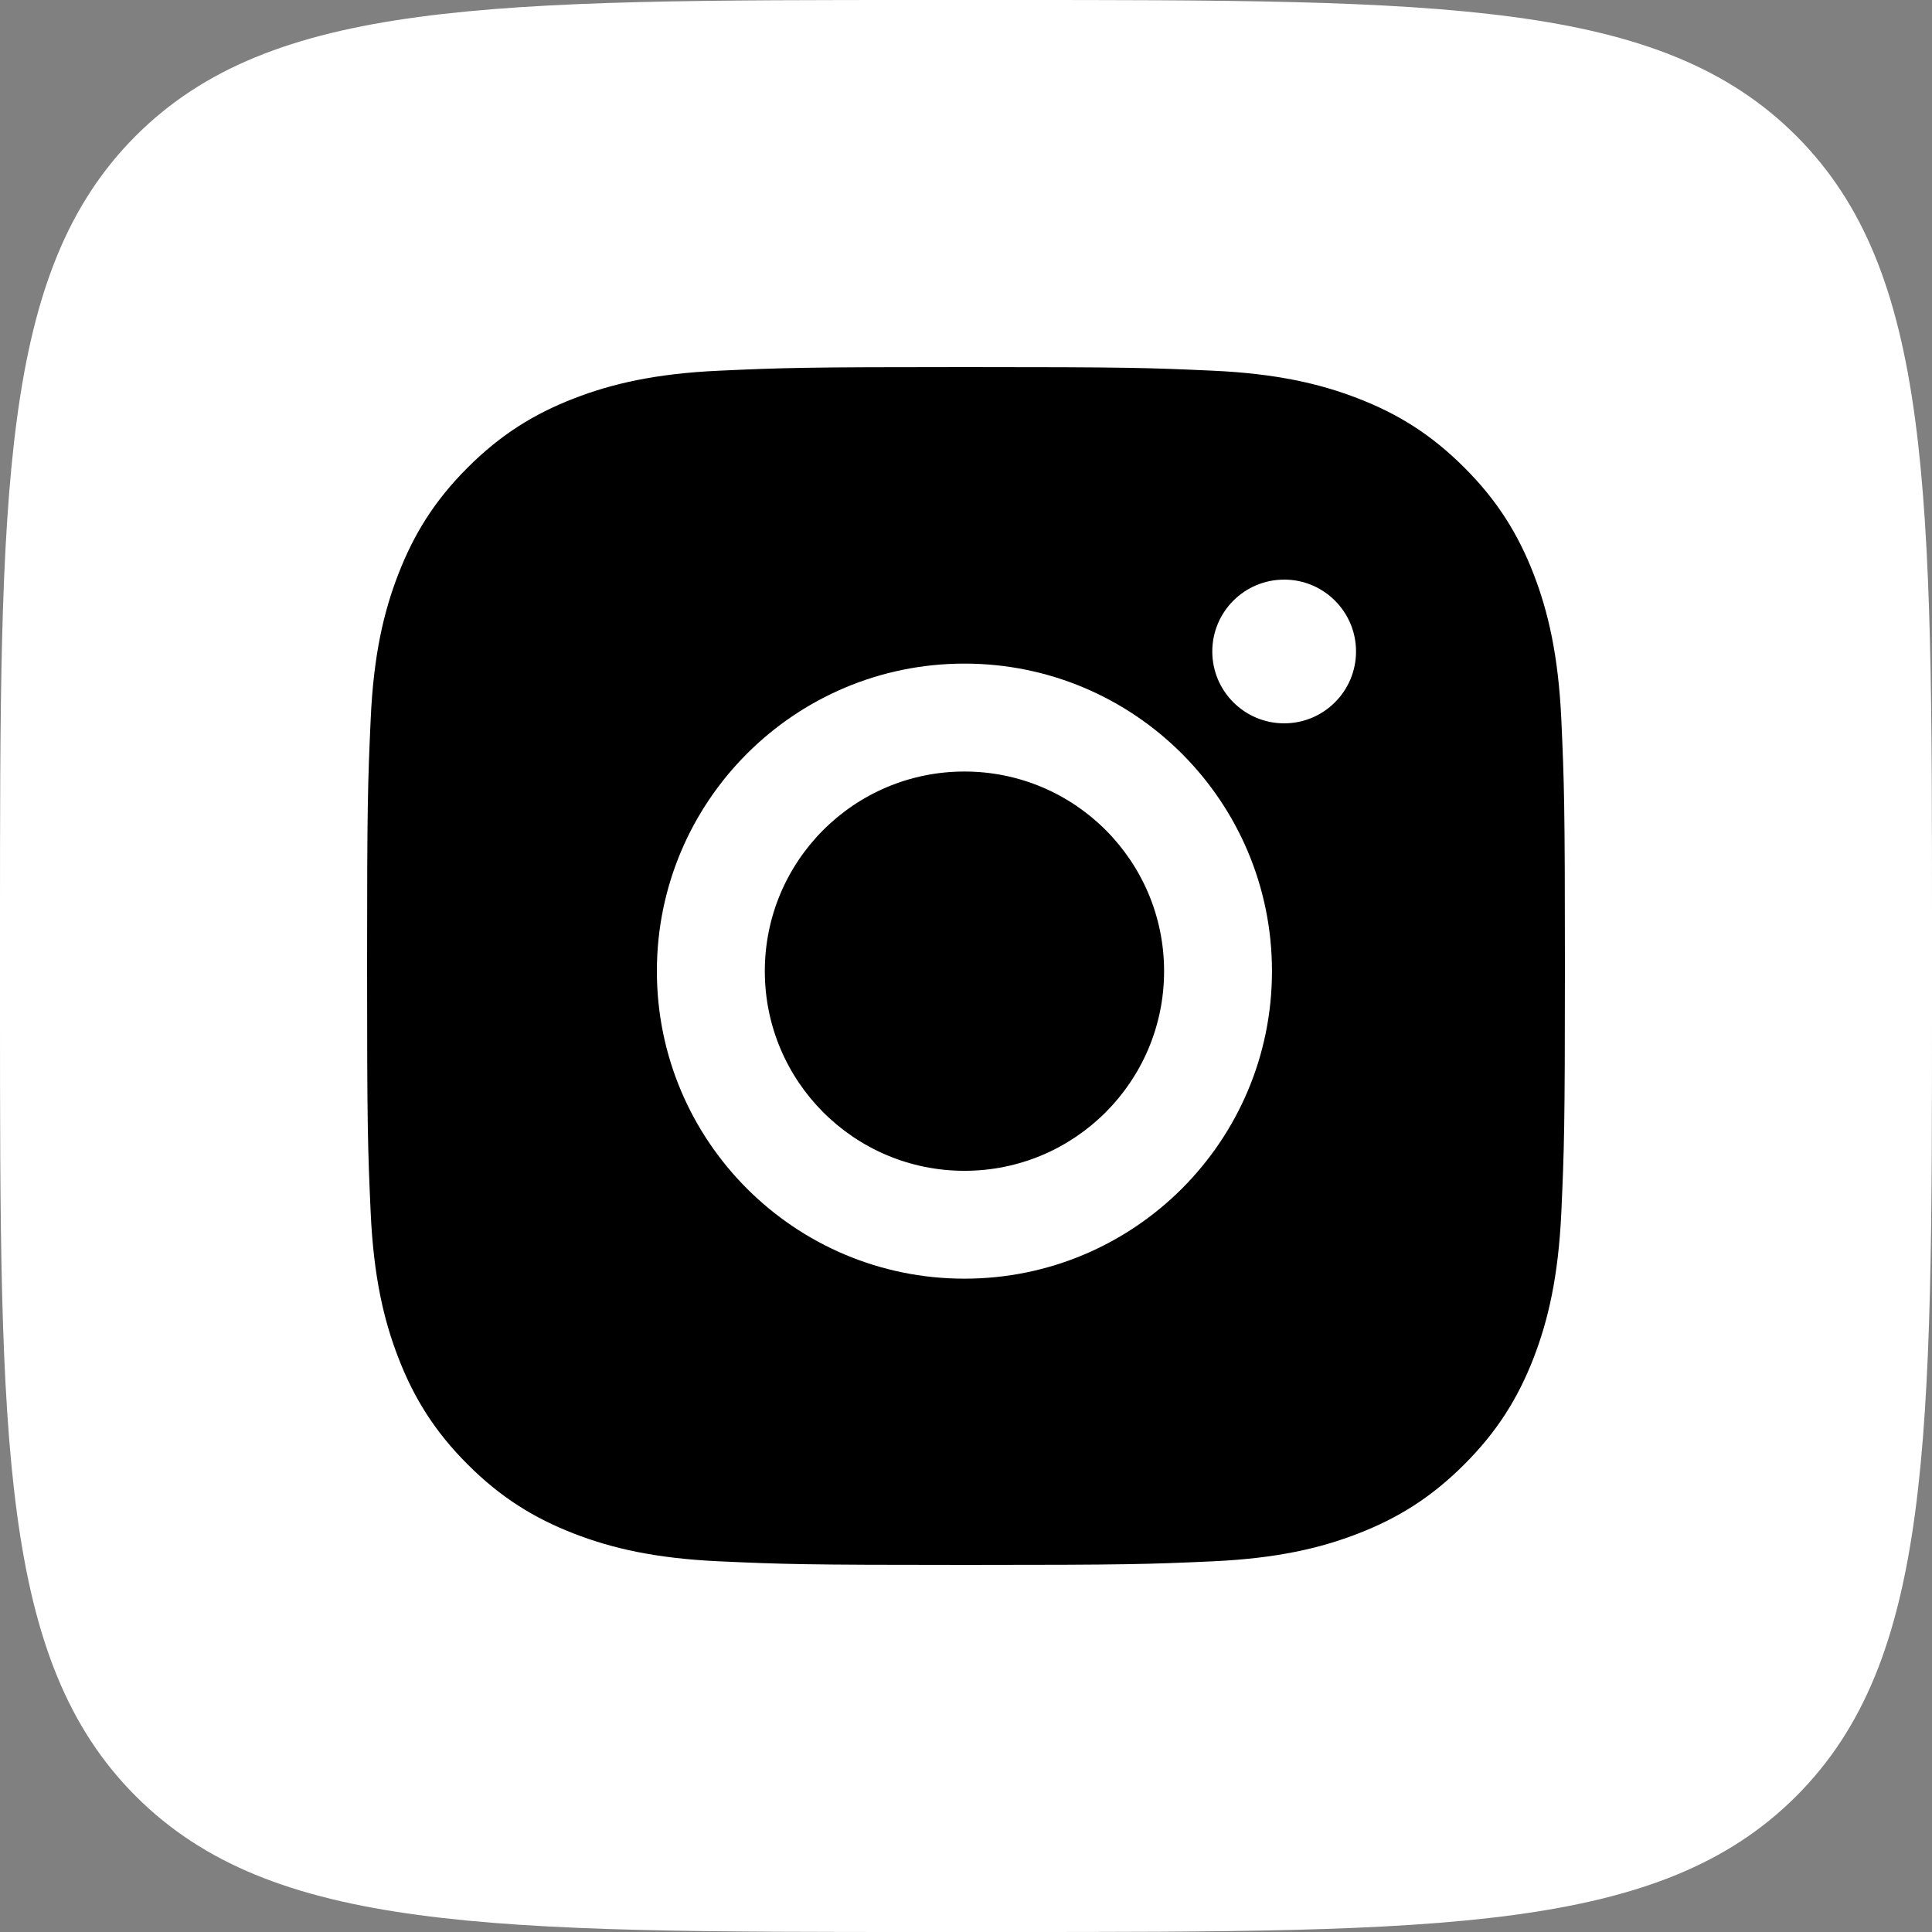 <?xml version="1.0" encoding="UTF-8"?> <svg xmlns="http://www.w3.org/2000/svg" width="100" height="100" viewBox="0 0 100 100" fill="none"><rect x="0" y="0" width="100" height="100" fill="#808080" stroke="none"/> <path d="M0 48C0 25.373 0 14.059 7.029 7.029C14.059 0 25.373 0 48 0L52 0C74.627 0 85.941 0 92.971 7.029C100 14.059 100 25.373 100 48V52C100 74.627 100 85.941 92.971 92.971C85.941 100 74.627 100 52 100H48C25.373 100 14.059 100 7.029 92.971C0 85.941 0 74.627 0 52L0 48Z" fill="white"></path> <rect x="22" y="22" width="54" height="54" rx="9" fill="black"></rect> <path d="M50.003 19C41.584 19 40.527 19.037 37.22 19.187C33.92 19.338 31.668 19.861 29.696 20.628C27.657 21.419 25.928 22.479 24.205 24.202C22.48 25.925 21.421 27.655 20.627 29.693C19.858 31.665 19.335 33.918 19.187 37.217C19.039 40.524 19 41.581 19 50C19 58.419 19.038 59.472 19.187 62.779C19.339 66.079 19.862 68.332 20.628 70.303C21.42 72.342 22.479 74.072 24.203 75.795C25.925 77.519 27.655 78.581 29.692 79.373C31.665 80.139 33.918 80.662 37.218 80.813C40.525 80.963 41.581 81 49.999 81C58.419 81 59.472 80.963 62.779 80.813C66.079 80.662 68.334 80.139 70.307 79.373C72.345 78.581 74.072 77.519 75.794 75.795C77.519 74.072 78.578 72.342 79.373 70.304C80.135 68.332 80.658 66.079 80.813 62.78C80.961 59.473 81 58.419 81 50C81 41.581 80.961 40.524 80.813 37.218C80.658 33.917 80.135 31.665 79.373 29.694C78.578 27.655 77.519 25.925 75.794 24.202C74.07 22.478 72.346 21.419 70.305 20.628C68.329 19.861 66.075 19.338 62.774 19.187C59.468 19.037 58.415 19 49.993 19H50.003ZM47.222 24.587C48.047 24.585 48.968 24.587 50.003 24.587C58.28 24.587 59.261 24.616 62.53 24.765C65.552 24.903 67.193 25.408 68.285 25.832C69.732 26.394 70.763 27.066 71.848 28.151C72.933 29.236 73.605 30.269 74.168 31.716C74.592 32.807 75.098 34.448 75.235 37.47C75.384 40.738 75.416 41.72 75.416 49.993C75.416 58.266 75.384 59.248 75.235 62.516C75.097 65.538 74.592 67.178 74.168 68.27C73.606 69.717 72.933 70.747 71.848 71.831C70.763 72.916 69.733 73.588 68.285 74.15C67.194 74.576 65.552 75.08 62.53 75.218C59.262 75.366 58.28 75.399 50.003 75.399C41.725 75.399 40.744 75.366 37.476 75.218C34.454 75.078 32.813 74.573 31.72 74.149C30.273 73.587 29.24 72.915 28.155 71.831C27.07 70.746 26.398 69.715 25.835 68.267C25.411 67.176 24.905 65.535 24.767 62.513C24.619 59.245 24.589 58.263 24.589 49.985C24.589 41.707 24.619 40.73 24.767 37.462C24.906 34.44 25.411 32.8 25.835 31.707C26.397 30.26 27.07 29.227 28.155 28.142C29.24 27.057 30.273 26.385 31.72 25.822C32.813 25.396 34.454 24.892 37.476 24.753C40.336 24.624 41.444 24.585 47.222 24.579V24.587ZM66.551 29.734C64.497 29.734 62.831 31.398 62.831 33.453C62.831 35.506 64.497 37.172 66.551 37.172C68.604 37.172 70.271 35.506 70.271 33.453C70.271 31.399 68.604 29.733 66.551 29.733V29.734ZM50.003 34.08C41.211 34.08 34.083 41.208 34.083 50C34.083 58.792 41.211 65.917 50.003 65.917C58.795 65.917 65.92 58.792 65.92 50C65.92 41.208 58.795 34.08 50.003 34.08ZM50.003 39.667C55.709 39.667 60.336 44.293 60.336 50C60.336 55.707 55.709 60.333 50.003 60.333C44.296 60.333 39.669 55.707 39.669 50C39.669 44.293 44.296 39.667 50.003 39.667Z" fill="black"></path> <path d="M66.468 30.001C64.414 30.001 62.748 31.666 62.748 33.72C62.748 35.774 64.414 37.44 66.468 37.44C68.521 37.44 70.188 35.774 70.188 33.72C70.188 31.666 68.521 30 66.468 30V30.001ZM49.92 34.348C41.128 34.348 34 41.476 34 50.267C34 59.059 41.128 66.184 49.92 66.184C58.712 66.184 65.837 59.059 65.837 50.267C65.837 41.476 58.712 34.348 49.92 34.348ZM49.92 39.934C55.627 39.934 60.253 44.56 60.253 50.267C60.253 55.974 55.627 60.601 49.92 60.601C44.213 60.601 39.587 55.974 39.587 50.267C39.587 44.56 44.213 39.934 49.92 39.934Z" fill="white"></path> </svg> 